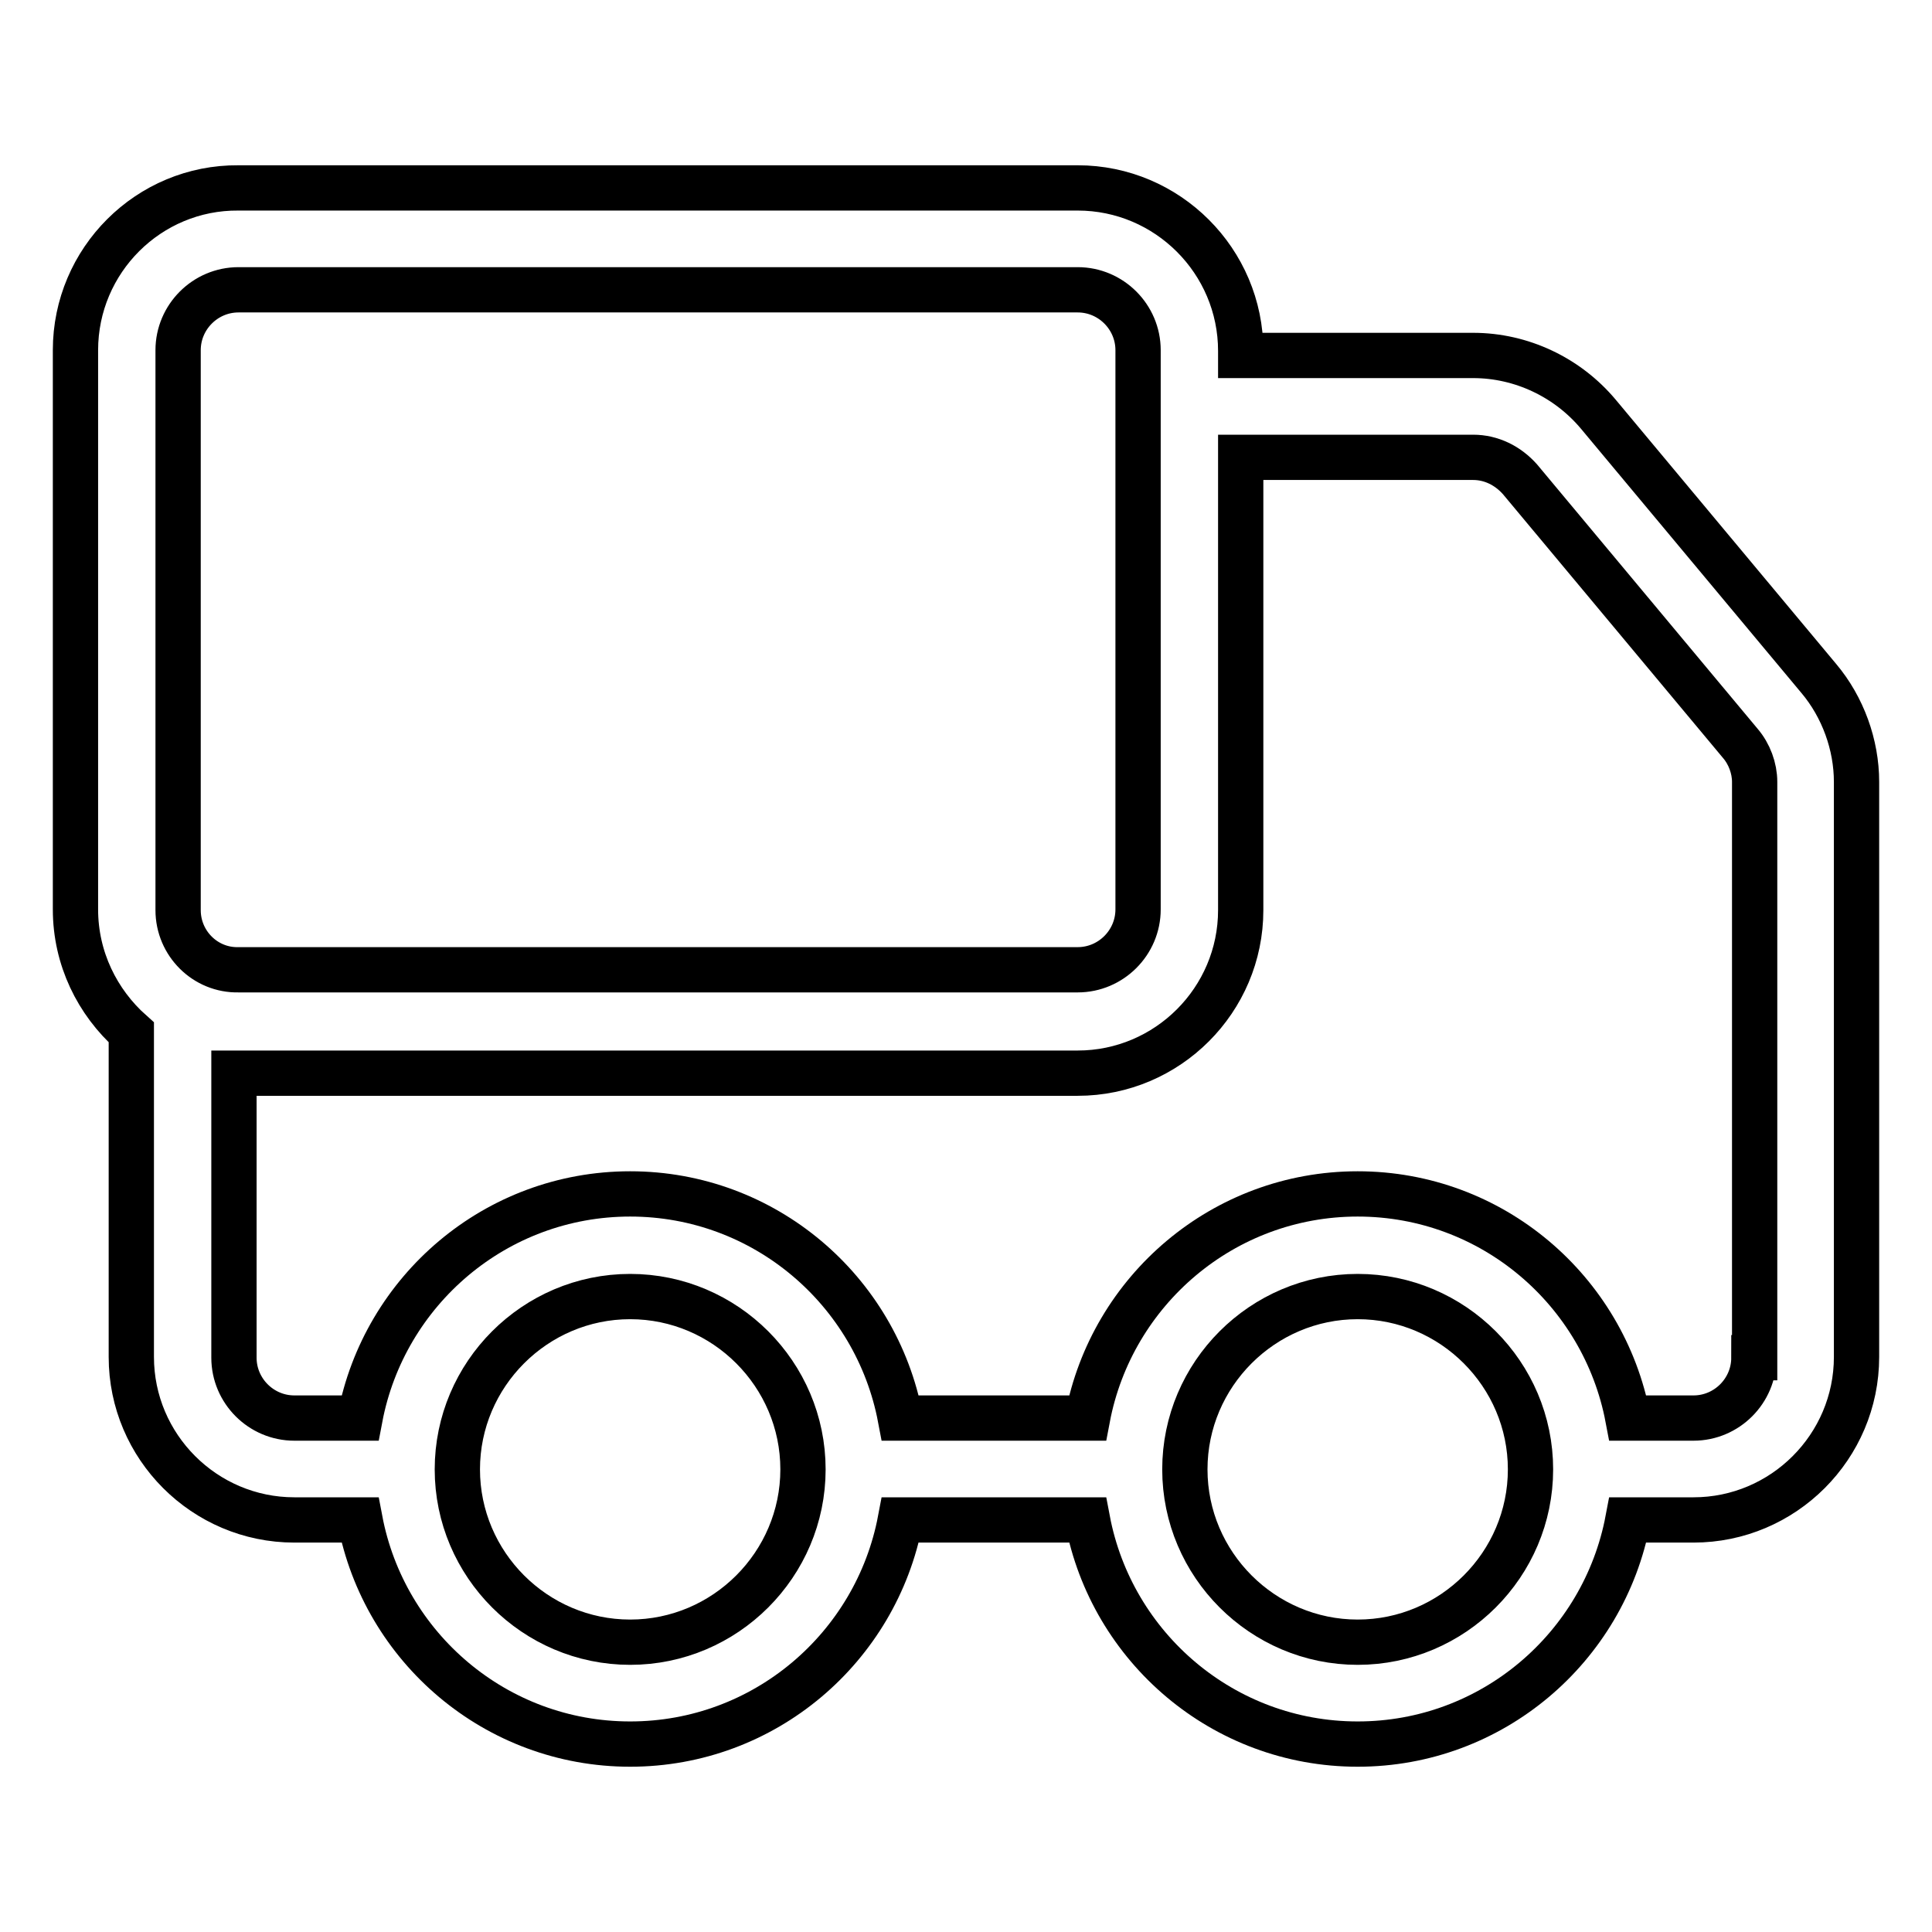 <?xml version="1.0" encoding="utf-8"?>
<!-- Svg Vector Icons : http://www.onlinewebfonts.com/icon -->
<!DOCTYPE svg PUBLIC "-//W3C//DTD SVG 1.1//EN" "http://www.w3.org/Graphics/SVG/1.1/DTD/svg11.dtd">
<svg version="1.1" xmlns="http://www.w3.org/2000/svg" xmlns:xlink="http://www.w3.org/1999/xlink" x="0px" y="0px" viewBox="0 0 256 256" enable-background="new 0 0 256 256" xml:space="preserve">
<g> <path stroke-width="6" fill-opacity="0" stroke="#000000"  d="M241,89.9l-29.2-35c-4.1-4.9-10.2-7.8-16.6-7.8h-30.8v-0.6c0-11.9-9.7-21.6-21.6-21.6H31.6 C19.7,24.8,10,34.5,10,46.4v74.1c0,6.5,2.9,12.3,7.4,16.3v43c0,11.9,9.7,21.6,21.6,21.6h8.7c3.2,16.9,18,29.7,35.8,29.7 c17.8,0,32.6-12.8,35.8-29.7h24.8c3.2,16.9,18,29.7,35.8,29.7s32.6-12.8,35.8-29.7h8.7c11.9,0,21.6-9.7,21.6-21.6v-76.2 C246,98.7,244.2,93.7,241,89.9z M23.6,120.6V46.4c0-4.4,3.6-8,8-8h111.2c4.4,0,8,3.6,8,8v74.1c0,4.4-3.6,8-8,8H31.6 C27.2,128.6,23.6,125,23.6,120.6z M83.5,217.6c-12.6,0-22.9-10.3-22.9-22.9s10.3-22.9,22.9-22.9c12.6,0,22.9,10.3,22.9,22.9 S96.1,217.6,83.5,217.6z M179.9,217.6c-12.6,0-22.9-10.3-22.9-22.9s10.3-22.9,22.9-22.9c12.6,0,22.9,10.3,22.9,22.9 S192.5,217.6,179.9,217.6z M232.4,179.9c0,4.4-3.6,8-8,8h-8.7c-3.2-16.9-18-29.7-35.8-29.7c-17.8,0-32.6,12.8-35.8,29.7h-24.8 c-3.2-16.9-18-29.7-35.8-29.7c-17.8,0-32.6,12.8-35.8,29.7H39c-4.4,0-8-3.6-8-8v-37.7c0.2,0,0.4,0,0.6,0h111.2 c11.9,0,21.6-9.7,21.6-21.6V60.6h30.8c2.4,0,4.6,1.1,6.2,2.9l29.2,35c1.2,1.4,1.9,3.3,1.9,5.1V179.9L232.4,179.9z"/></g>
</svg>